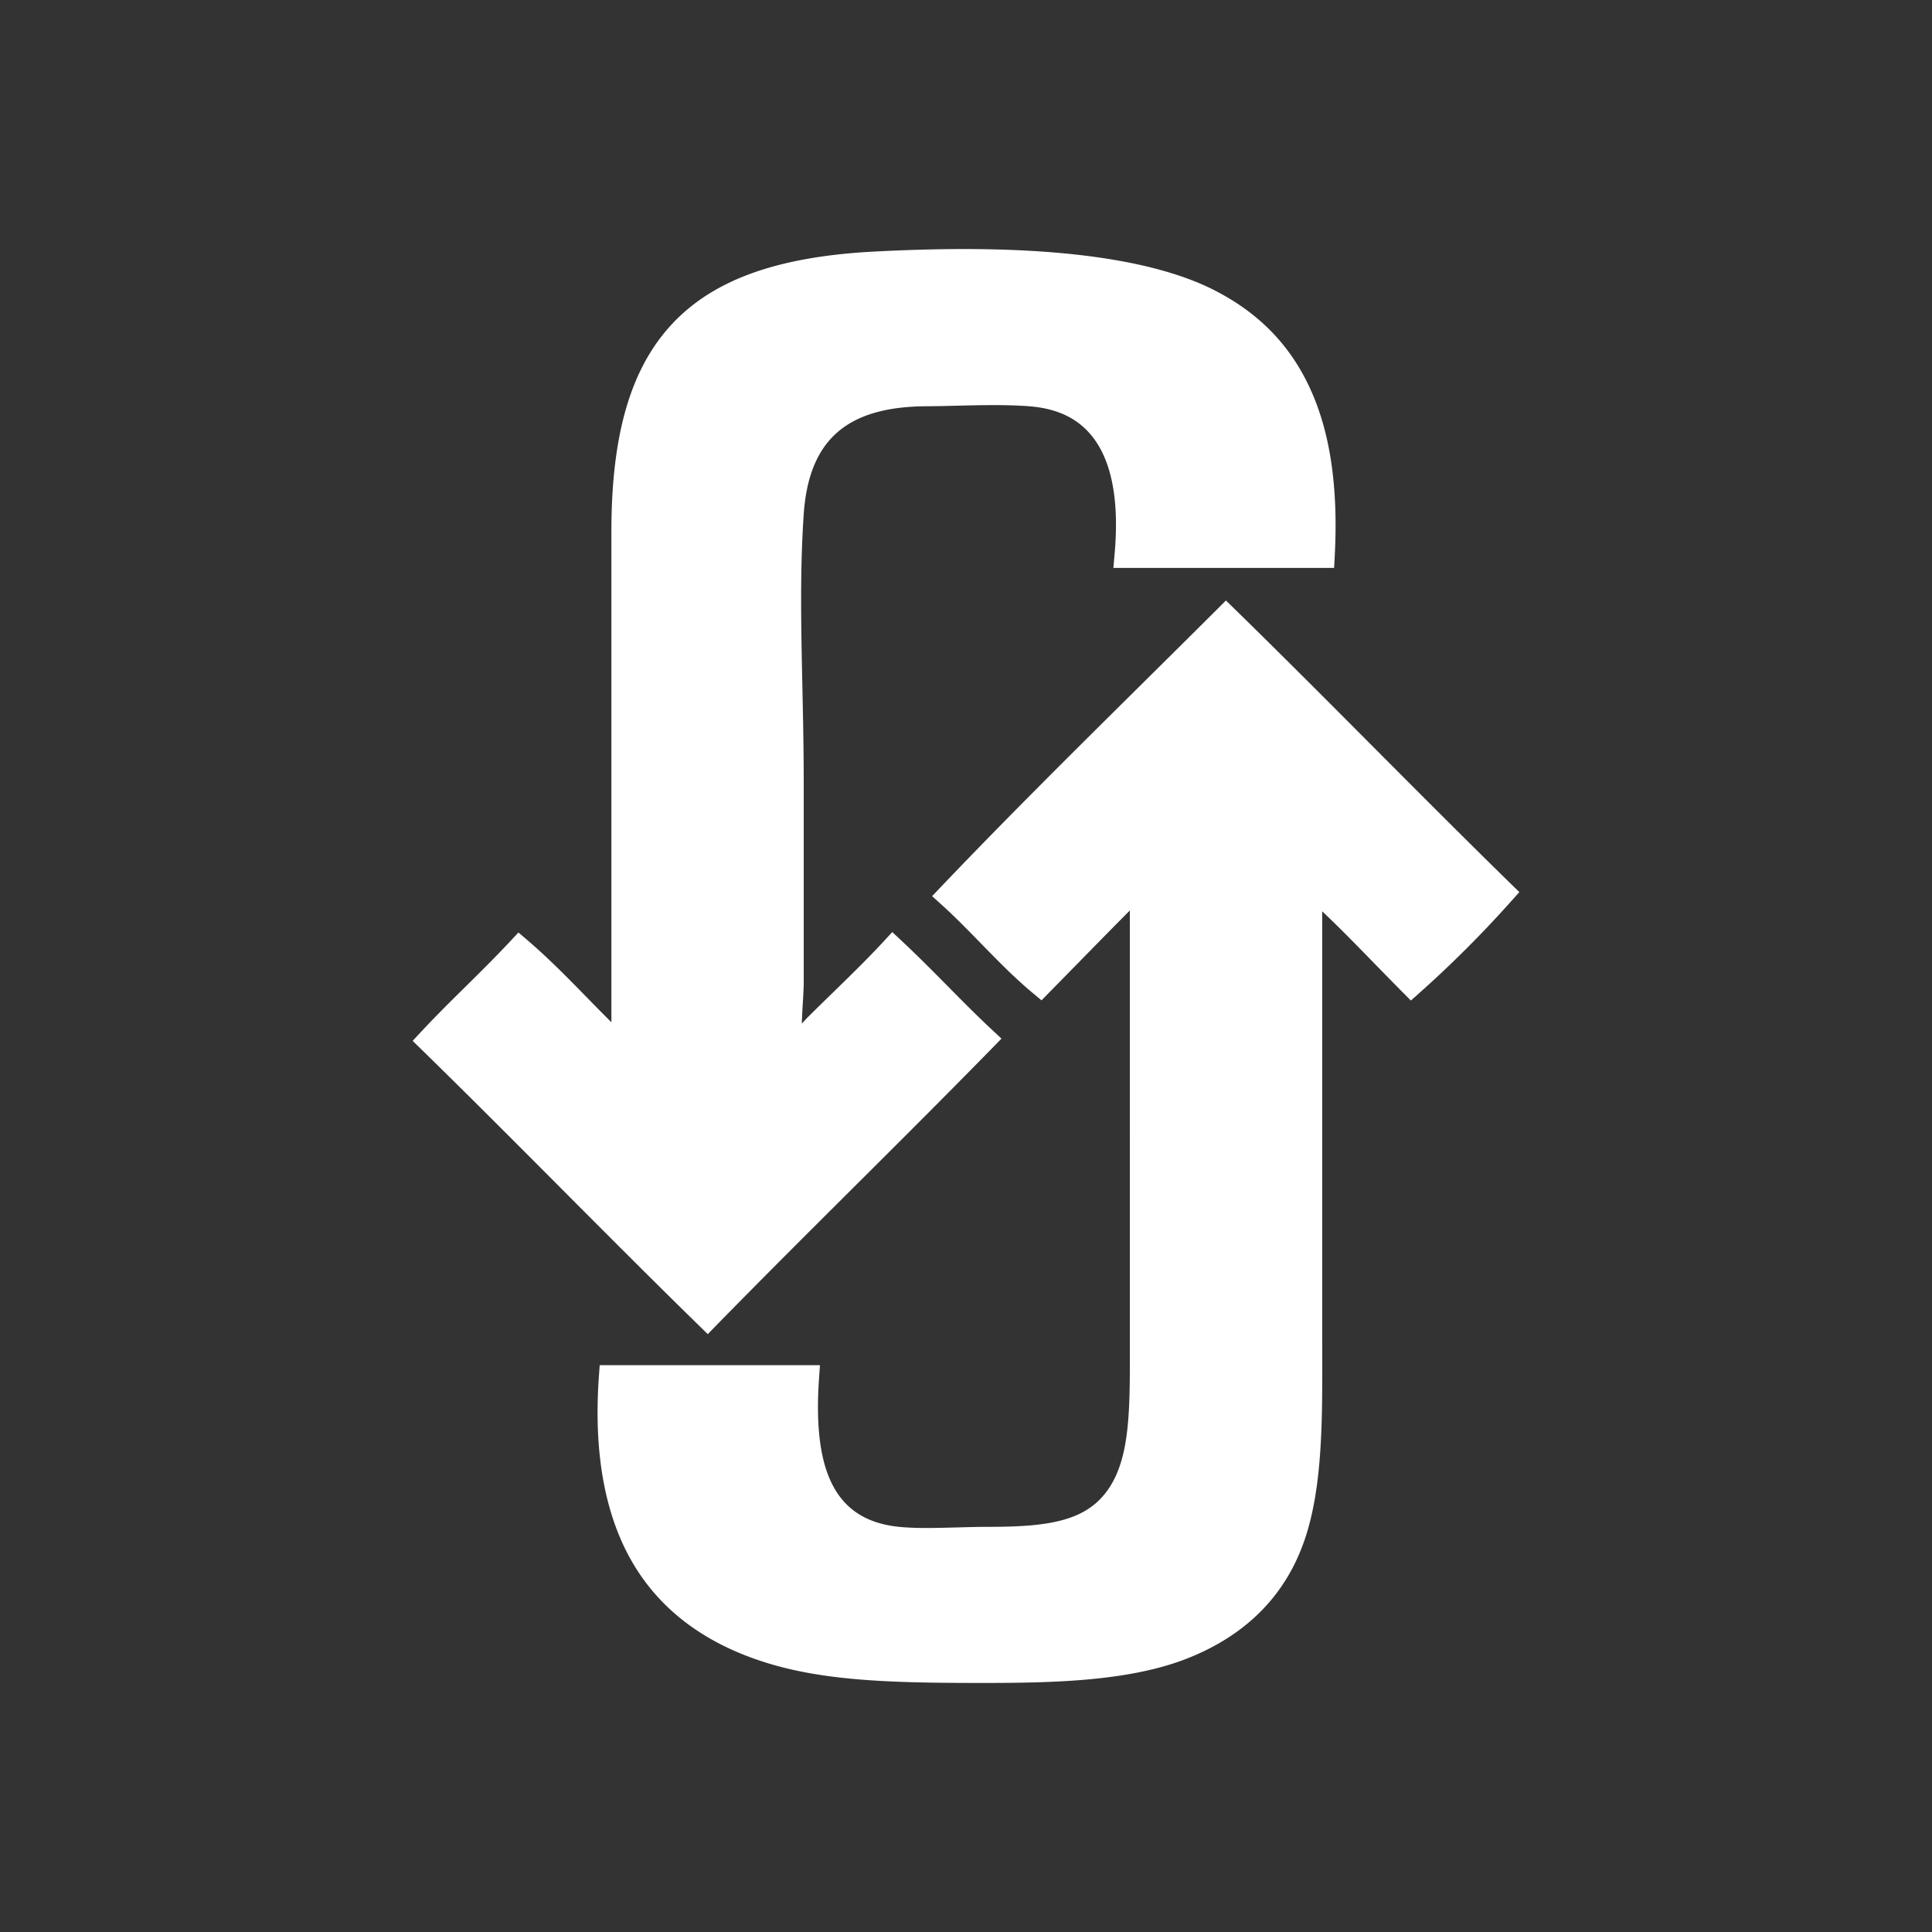 <svg xmlns="http://www.w3.org/2000/svg" width="512" height="512" viewBox="0 0 512 512"><rect x="0" y="0" width="512" height="512" fill="#333333" stroke="none"/><g fill-rule="evenodd" clip-rule="evenodd" fill="#ffffff"><path d="M185.188 351.236c-12.377-12.097-24.783-24.549-36.783-36.596-11.987-12.033-24.382-24.47-36.723-36.532l-2.324-2.275 2.215-2.377c3.878-4.156 7.963-8.201 11.916-12.096 3.904-3.861 7.938-7.853 11.724-11.905l2.174-2.339 2.42 2.069c5.607 4.802 10.784 10.095 15.79 15.215a559.305 559.305 0 0 0 6.427 6.503V140.908c0-26.029 5.207-43.609 16.384-55.367 10.992-11.55 27.915-17.543 53.252-18.874 8.413-.438 16.422-.667 23.798-.667 29.958 0 52.347 3.703 66.544 11.006 11.961 6.146 20.318 14.903 25.551 26.764 5.079 11.511 7.097 25.77 6.167 43.59l-.167 3.145h-58.498l.322-3.613c1.299-14.592-.844-25.279-6.368-31.771-3.822-4.498-9.191-6.941-16.417-7.467-2.772-.202-5.815-.296-9.303-.296-3.185 0-6.414.079-9.534.153-2.712.076-5.514.135-8.235.15-21.156.116-31.186 8.959-32.529 28.668-1.01 14.758-.69 29.792-.349 45.712.175 8.194.353 16.661.353 25.354v53.186c0 1.046-.094 2.662-.211 4.72-.09 1.521-.223 3.809-.296 5.96.182-.195.367-.394.561-.596.5-.548.748-.813.924-.986 2.394-2.388 4.779-4.712 7.086-6.961 4.596-4.476 8.932-8.707 13.138-13.254l2.262-2.459 2.446 2.286c4.157 3.876 8.194 7.958 12.102 11.905 3.855 3.906 7.849 7.943 11.905 11.725l2.489 2.324-2.378 2.437c-12.098 12.37-24.552 24.781-36.598 36.779-12.03 11.988-24.47 24.376-36.538 36.72l-2.322 2.381-2.377-2.326z"/><path d="M260.646 446c-21.69 0-39.499-.334-54.811-4.551-16.754-4.613-29.23-13.194-37.091-25.516-8.153-12.789-11.53-29.961-10.038-51.053l.219-3.089h58.371l-.246 3.546c-1.764 25.567 4.835 37.697 21.386 39.313 1.951.188 4.294.285 7.146.285 2.586 0 5.37-.083 8.061-.15 2.798-.075 5.685-.157 8.479-.157 16.043 0 25.832-1.586 31.61-10.005 5.283-7.703 5.696-18.934 5.696-33.945V241.276c-4.911 4.94-10.194 10.338-15.33 15.578-2.029 2.069-4.023 4.112-5.937 6.054l-2.154 2.193-2.352-1.969c-4.937-4.119-9.421-8.729-13.756-13.176-3.336-3.418-6.779-6.96-10.35-10.18l-2.532-2.287 2.354-2.47c17.646-18.507 36.091-36.776 53.934-54.442 6.32-6.271 12.855-12.733 19.259-19.125l2.324-2.316 2.344 2.294c12.317 12.029 24.659 24.425 36.602 36.413 11.924 11.968 24.254 24.342 36.534 36.359l2.271 2.211-2.112 2.365a299.944 299.944 0 0 1-24.28 24.286l-2.349 2.092-2.219-2.233c-2.279-2.298-4.646-4.728-6.936-7.074-4.746-4.865-9.611-9.869-14.347-14.345V352.18c0 1.848.007 3.688.011 5.529.049 18.652.098 36.262-4.616 50.202-4.995 14.776-15.464 25.396-31.108 31.581-15.216 6.002-35.036 6.508-54.037 6.508z"/></g></svg>